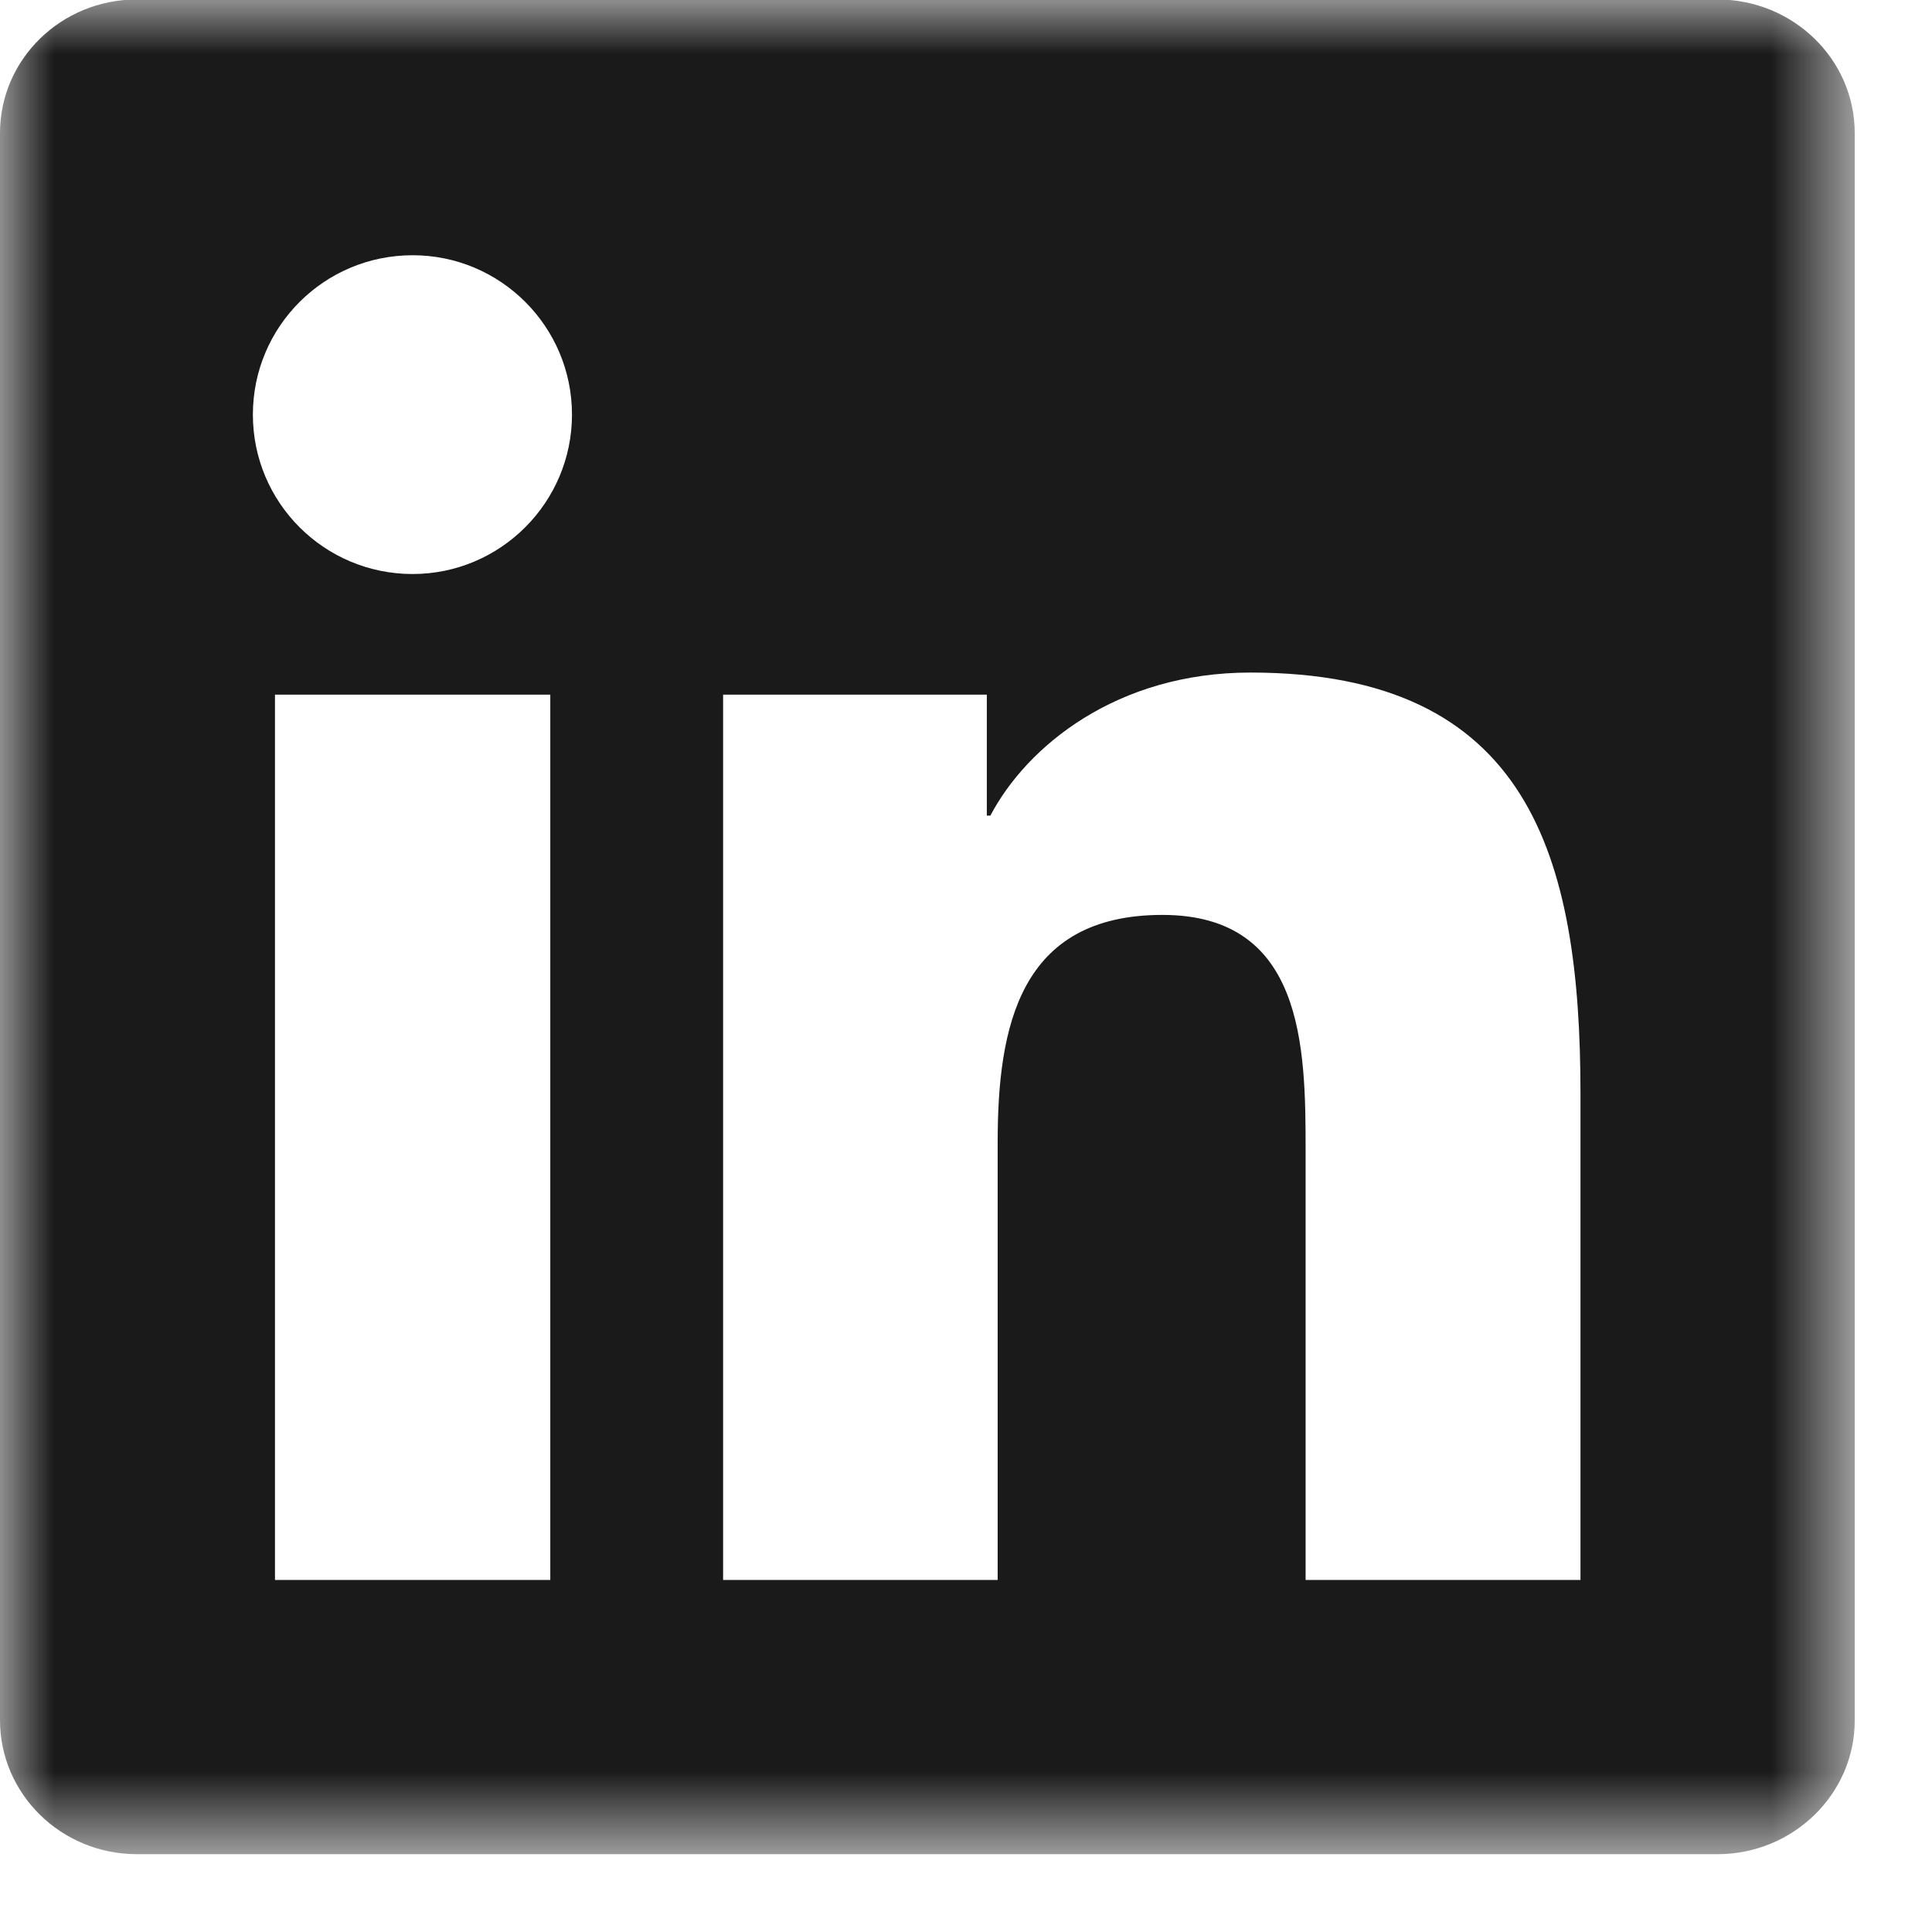 <svg width="18" height="18" viewBox="0 0 18 18" fill="none" xmlns="http://www.w3.org/2000/svg">
<mask id="mask0_2120_67" style="mask-type:luminance" maskUnits="userSpaceOnUse" x="0" y="-1" width="18" height="19">
<path d="M17.28 -0.005H0V17.275H17.28V-0.005Z" fill="white"/>
</mask>
<g mask="url(#mask0_2120_67)">
<path d="M16.001 -0.005H1.276C0.57 -0.005 0 0.552 0 1.24V16.026C0 16.715 0.57 17.275 1.276 17.275H16.001C16.706 17.275 17.28 16.715 17.28 16.03V1.24C17.28 0.552 16.706 -0.005 16.001 -0.005ZM5.127 14.72H2.562V6.472H5.127V14.72ZM3.844 5.348C3.021 5.348 2.356 4.683 2.356 3.863C2.356 3.043 3.021 2.378 3.844 2.378C4.664 2.378 5.329 3.043 5.329 3.863C5.329 4.68 4.664 5.348 3.844 5.348ZM14.725 14.72H12.164V10.711C12.164 9.756 12.147 8.524 10.83 8.524C9.497 8.524 9.295 9.567 9.295 10.643V14.72H6.737V6.472H9.194V7.599H9.227C9.568 6.951 10.405 6.266 11.65 6.266C14.246 6.266 14.725 7.974 14.725 10.194V14.72Z" fill="#1A1A1A"/>
</g>
</svg>
